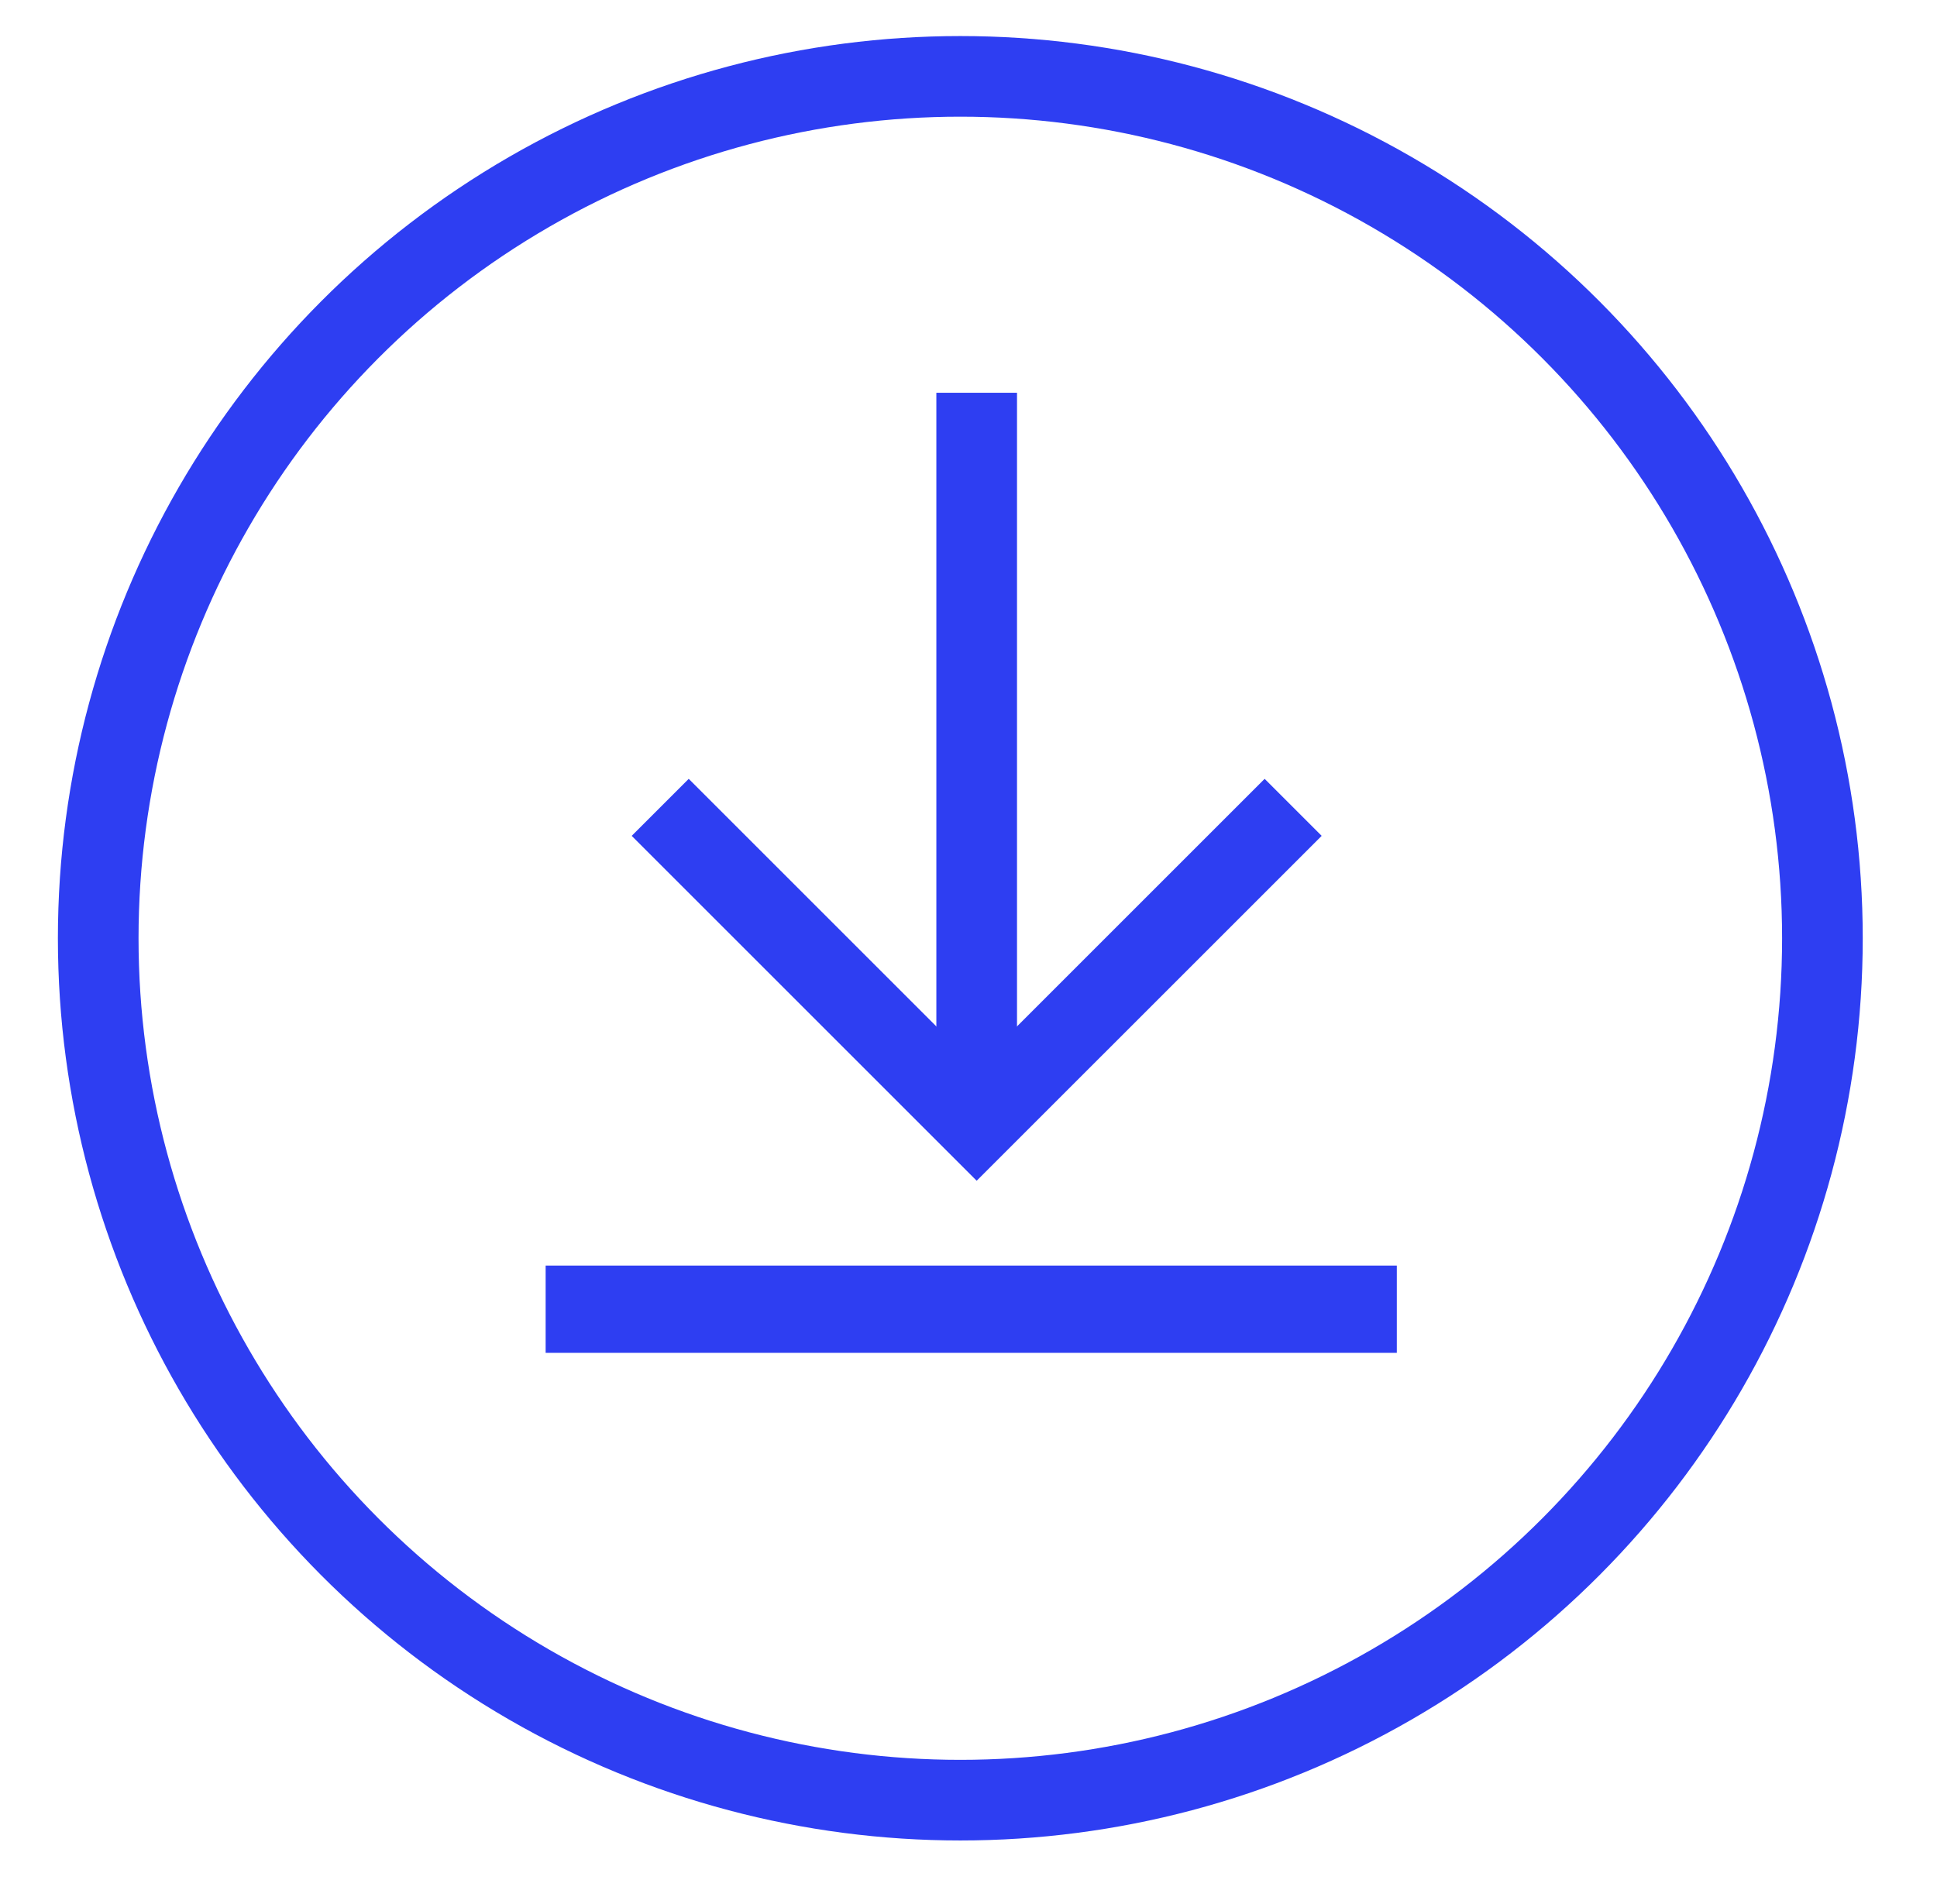 <?xml version="1.0" encoding="utf-8"?>
<!-- Generator: Adobe Illustrator 27.1.1, SVG Export Plug-In . SVG Version: 6.00 Build 0)  -->
<svg version="1.1" id="Layer_1" xmlns="http://www.w3.org/2000/svg" xmlns:xlink="http://www.w3.org/1999/xlink" x="0px" y="0px"
	 viewBox="0 0 35.5 34.9" style="enable-background:new 0 0 35.5 34.9;" xml:space="preserve">
<style type="text/css">
	.st0{fill:none;stroke:#2E3EF2;stroke-width:1.478;stroke-miterlimit:10;}
	.st1{fill:#2E3EF2;}
</style>
<g>
	<circle class="st0" cx="17.6" cy="17.2" r="15.8"/>
</g>
<g>
	<rect x="10" y="23.2" class="st1" width="15.6" height="1.6"/>
	<line class="st0" x1="17.9" y1="7.2" x2="17.9" y2="20.3"/>
	<polyline class="st0" points="12.1,14.8 17.9,20.6 23.7,14.8 	"/>
</g>
</svg>
